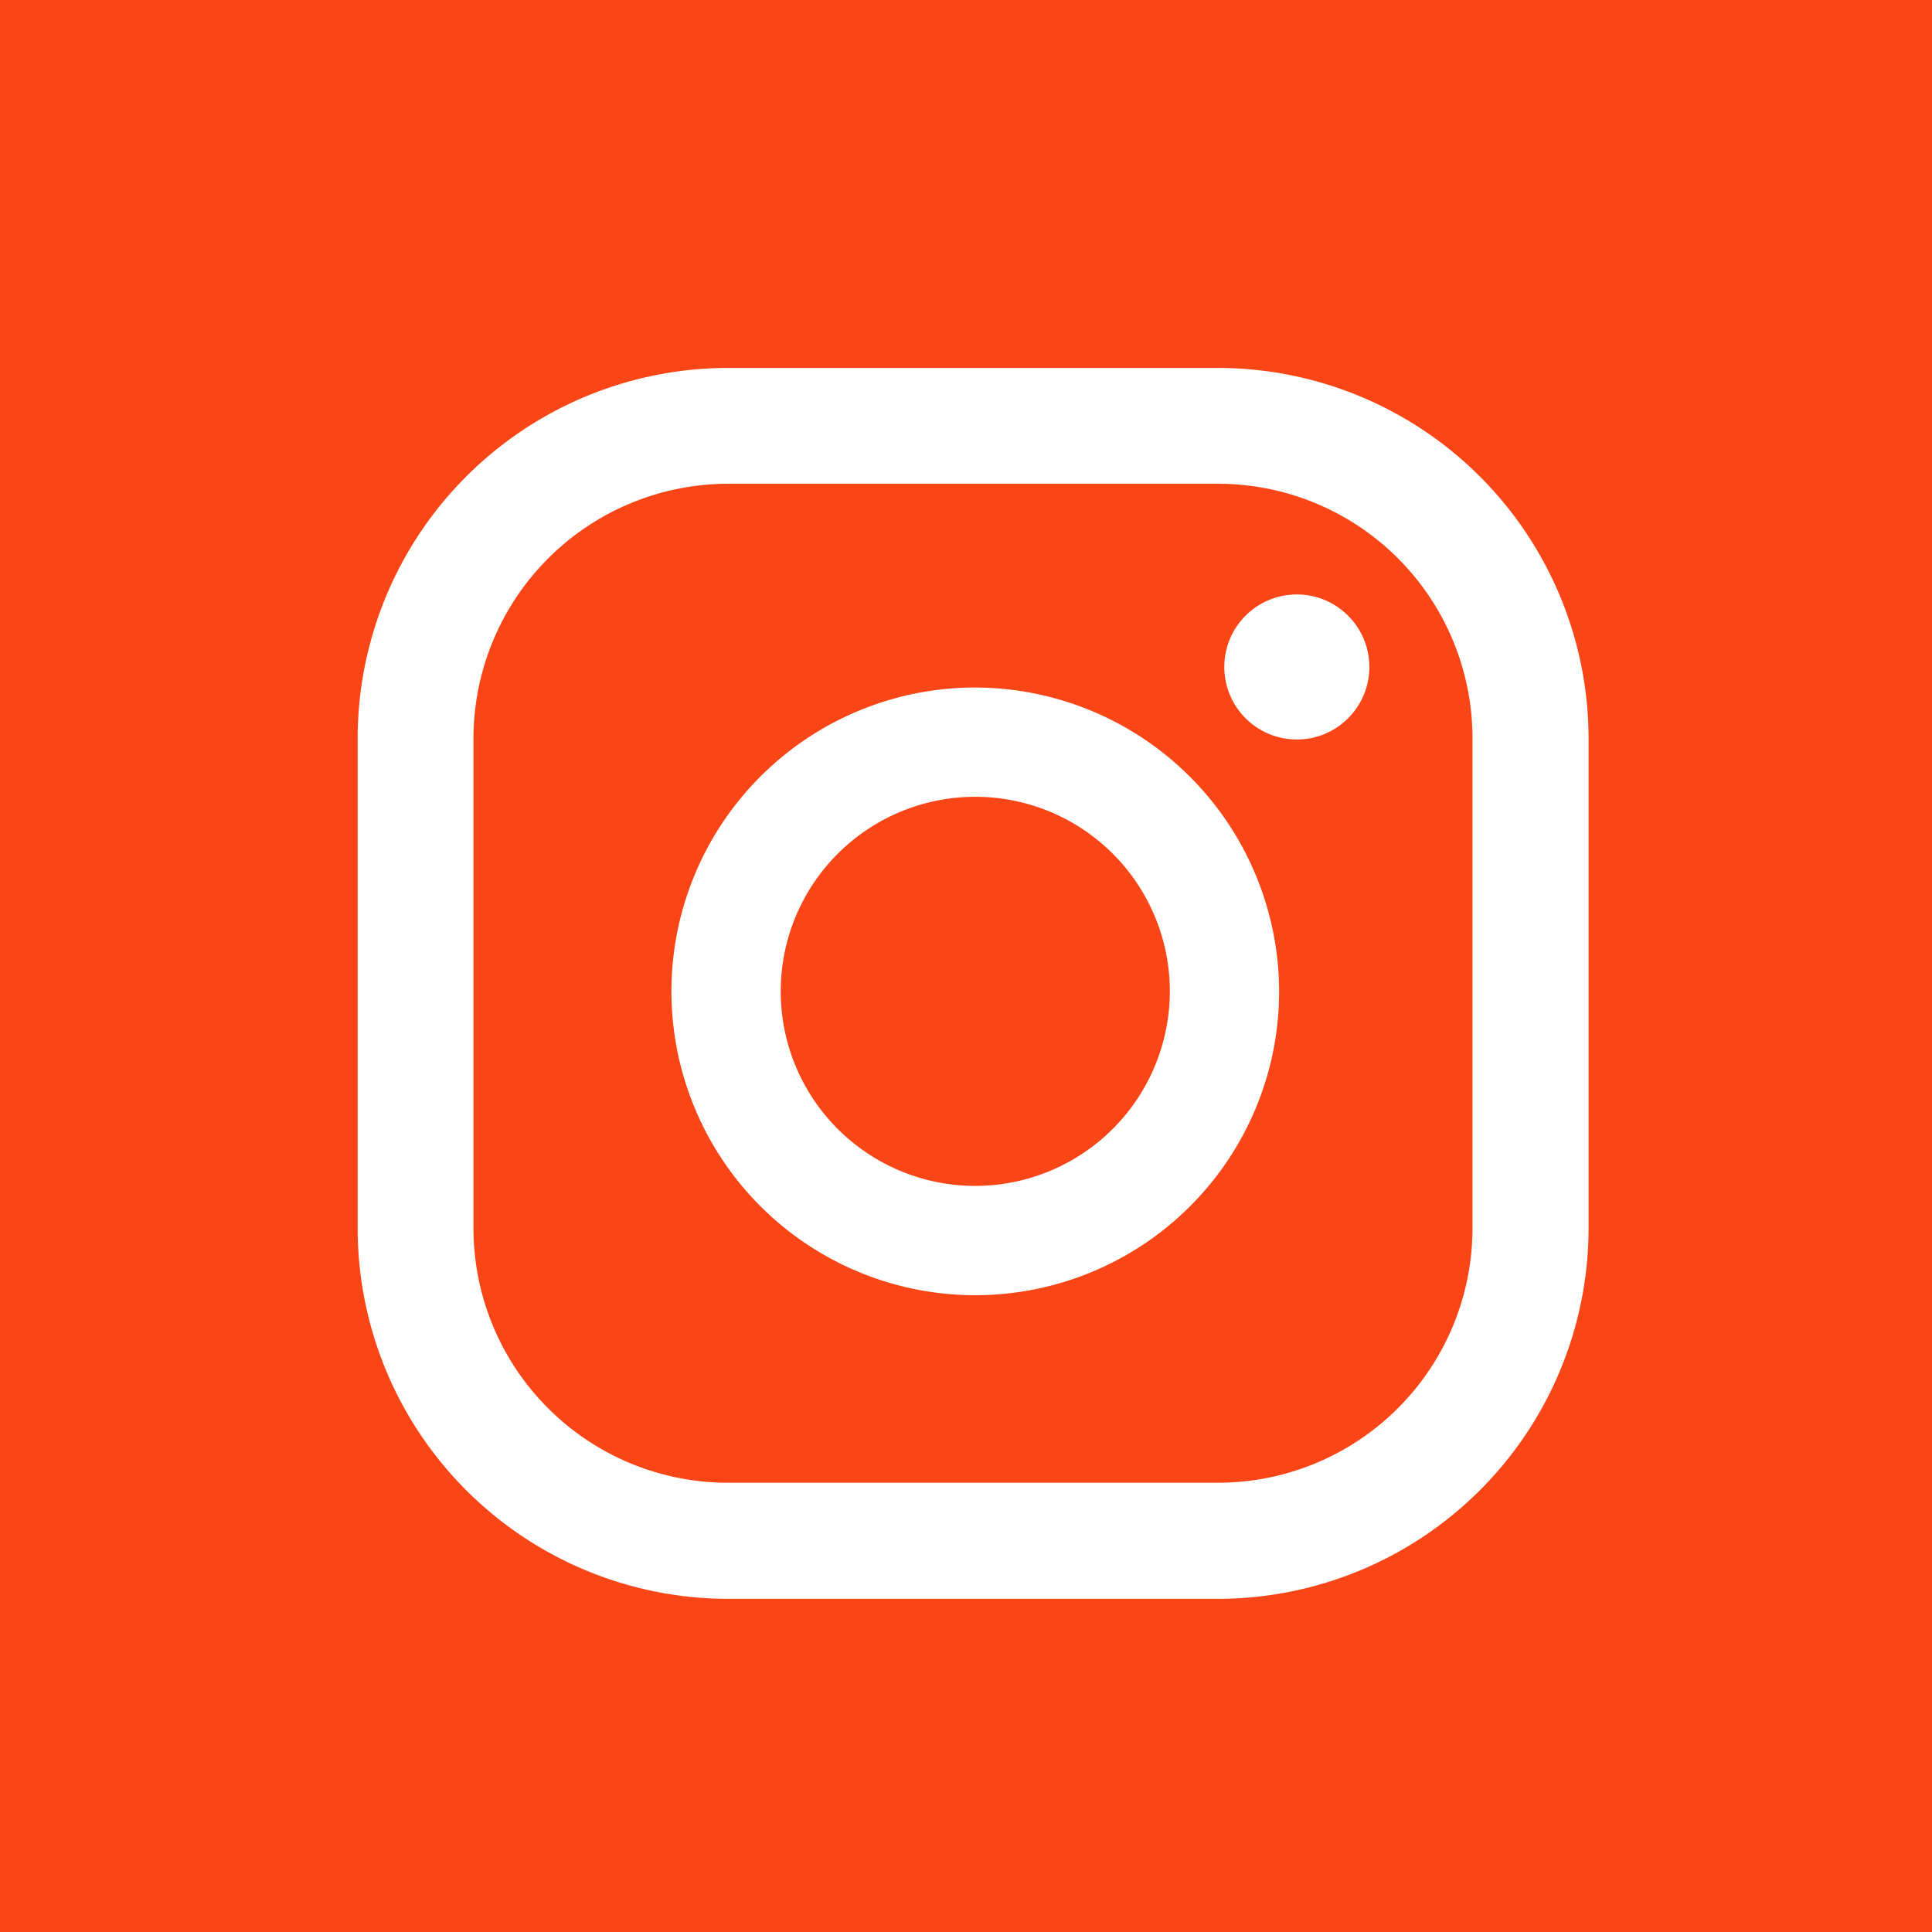 <svg id="Group_391" data-name="Group 391" xmlns="http://www.w3.org/2000/svg" width="27.278" height="27.278" viewBox="0 0 27.278 27.278">
  <rect id="Rectangle_377" data-name="Rectangle 377" width="27.278" height="27.279" transform="translate(0 0)" fill="#fa4616"/>
  <g id="Group_390" data-name="Group 390" transform="translate(5.05 5.195)">
    <path id="Path_94" data-name="Path 94" d="M971.475,292.57h-6.91a5.233,5.233,0,0,0-5.235,5.235v6.91a5.233,5.233,0,0,0,5.235,5.234h6.91a5.236,5.236,0,0,0,5.234-5.234v-6.91A5.236,5.236,0,0,0,971.475,292.57Zm3.595,12.145a3.594,3.594,0,0,1-3.595,3.595h-6.91a3.594,3.594,0,0,1-3.6-3.595v-6.91a3.6,3.6,0,0,1,3.6-3.6h6.91a3.594,3.594,0,0,1,3.595,3.6Z" transform="translate(-959.33 -292.57)" fill="#fff"/>
    <ellipse id="Ellipse_4" data-name="Ellipse 4" cx="1.024" cy="1.024" rx="1.024" ry="1.024" transform="translate(12.236 3.198)" fill="#fff"/>
    <path id="Path_95" data-name="Path 95" d="M970.922,300.013a4.29,4.29,0,1,0,4.293,4.292A4.3,4.3,0,0,0,970.922,300.013Zm0,7.037a2.747,2.747,0,1,1,2.75-2.745A2.75,2.75,0,0,1,970.922,307.05Z" transform="translate(-962.205 -295.501)" fill="#fff"/>
  </g>
</svg>
